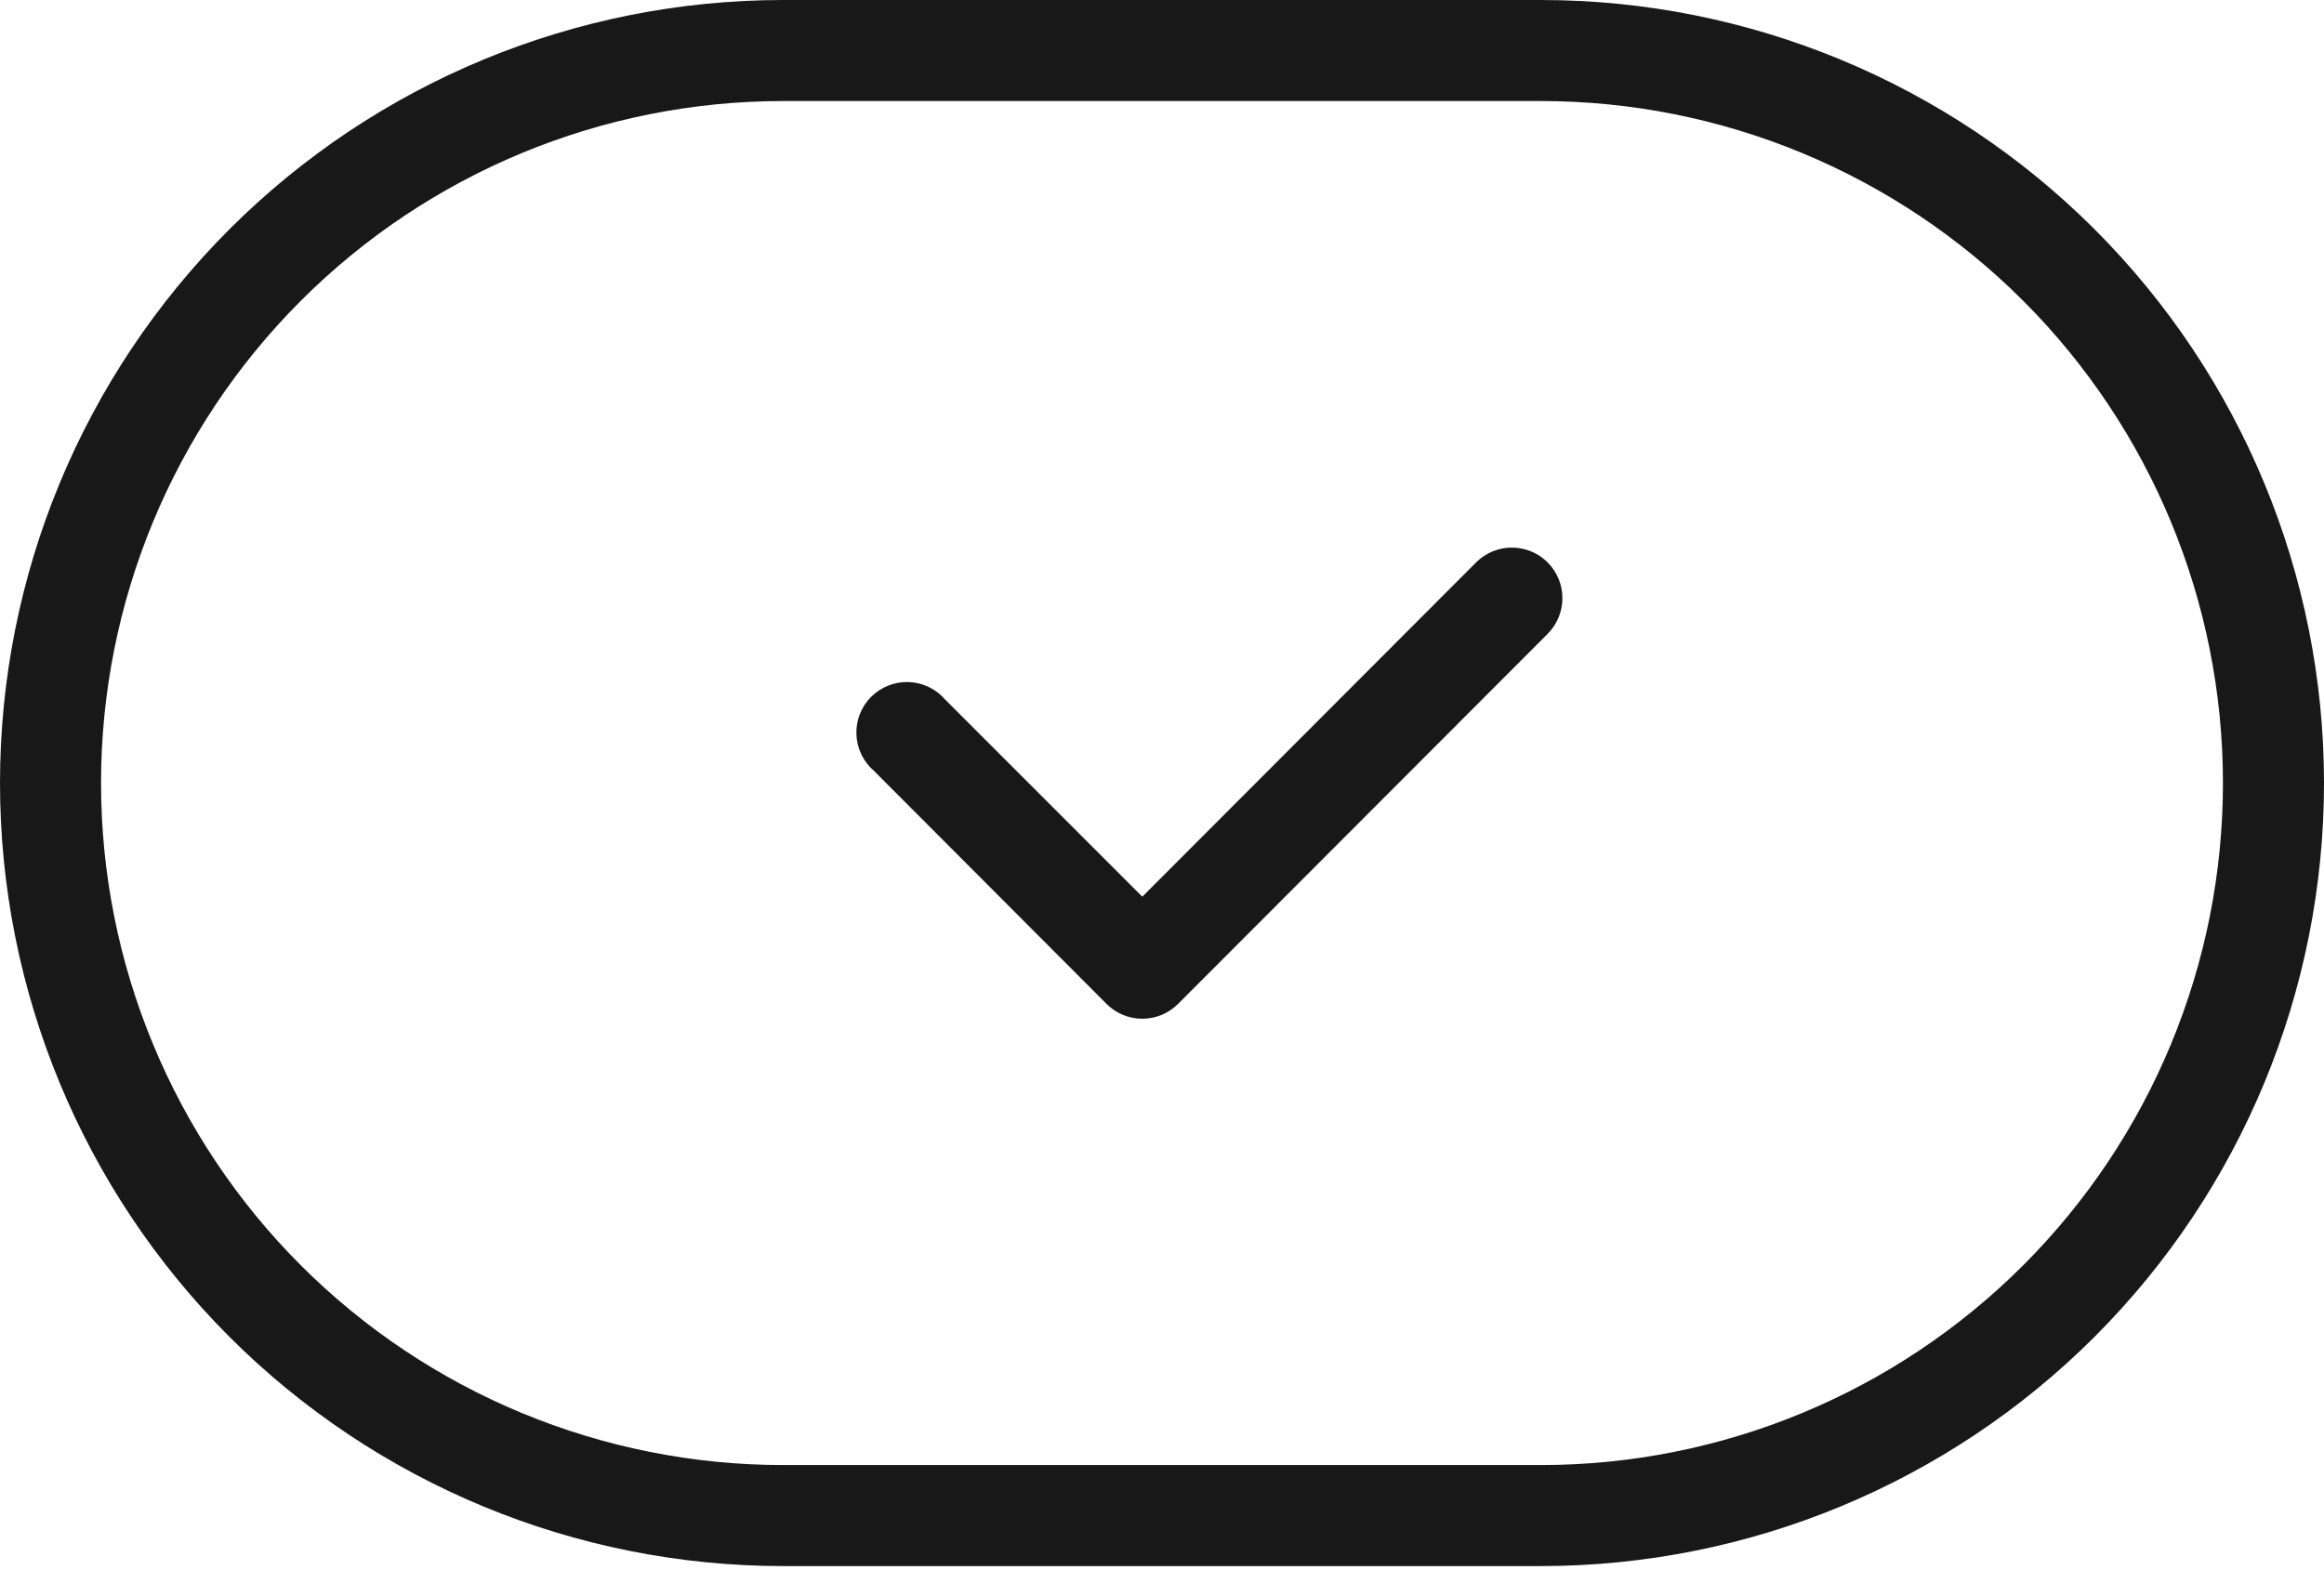 <?xml version="1.0" encoding="UTF-8"?> <svg xmlns="http://www.w3.org/2000/svg" width="379" height="256" viewBox="0 0 379 256" fill="none"> <path d="M240.748 91.701L186.287 146.244L154.154 114.111C153.416 113.249 152.507 112.548 151.485 112.054C150.462 111.559 149.349 111.281 148.214 111.237C147.08 111.193 145.948 111.385 144.891 111.799C143.834 112.213 142.873 112.841 142.07 113.644C141.267 114.447 140.639 115.408 140.225 116.465C139.811 117.522 139.62 118.654 139.663 119.788C139.707 120.923 139.985 122.036 140.48 123.059C140.974 124.081 141.675 124.99 142.537 125.728L180.437 163.711C181.203 164.483 182.114 165.096 183.118 165.514C184.122 165.932 185.199 166.148 186.287 166.148C187.375 166.148 188.451 165.932 189.456 165.514C190.46 165.096 191.371 164.483 192.137 163.711L252.365 103.4C253.916 101.86 254.792 99.766 254.8 97.579C254.808 95.393 253.946 93.293 252.406 91.742C250.865 90.19 248.772 89.314 246.585 89.307C244.399 89.299 242.299 90.16 240.748 91.701Z" fill="#181818"></path> <path d="M251.293 0H127.707C93.837 0 61.354 13.455 37.404 37.404C13.455 61.354 0 93.837 0 127.707C0 161.576 13.455 194.059 37.404 218.009C61.354 241.958 93.837 255.413 127.707 255.413H251.293C285.163 255.413 317.646 241.958 341.596 218.009C365.545 194.059 379 161.576 379 127.707C379 93.837 365.545 61.354 341.596 37.404C317.646 13.455 285.163 0 251.293 0ZM251.293 238.935H127.707C98.207 238.935 69.916 227.216 49.056 206.357C28.197 185.497 16.478 157.206 16.478 127.707C16.478 98.207 28.197 69.916 49.056 49.056C69.916 28.197 98.207 16.478 127.707 16.478H251.293C280.793 16.478 309.084 28.197 329.944 49.056C350.803 69.916 362.522 98.207 362.522 127.707C362.522 157.206 350.803 185.497 329.944 206.357C309.084 227.216 280.793 238.935 251.293 238.935Z" fill="#181818"></path> </svg> 